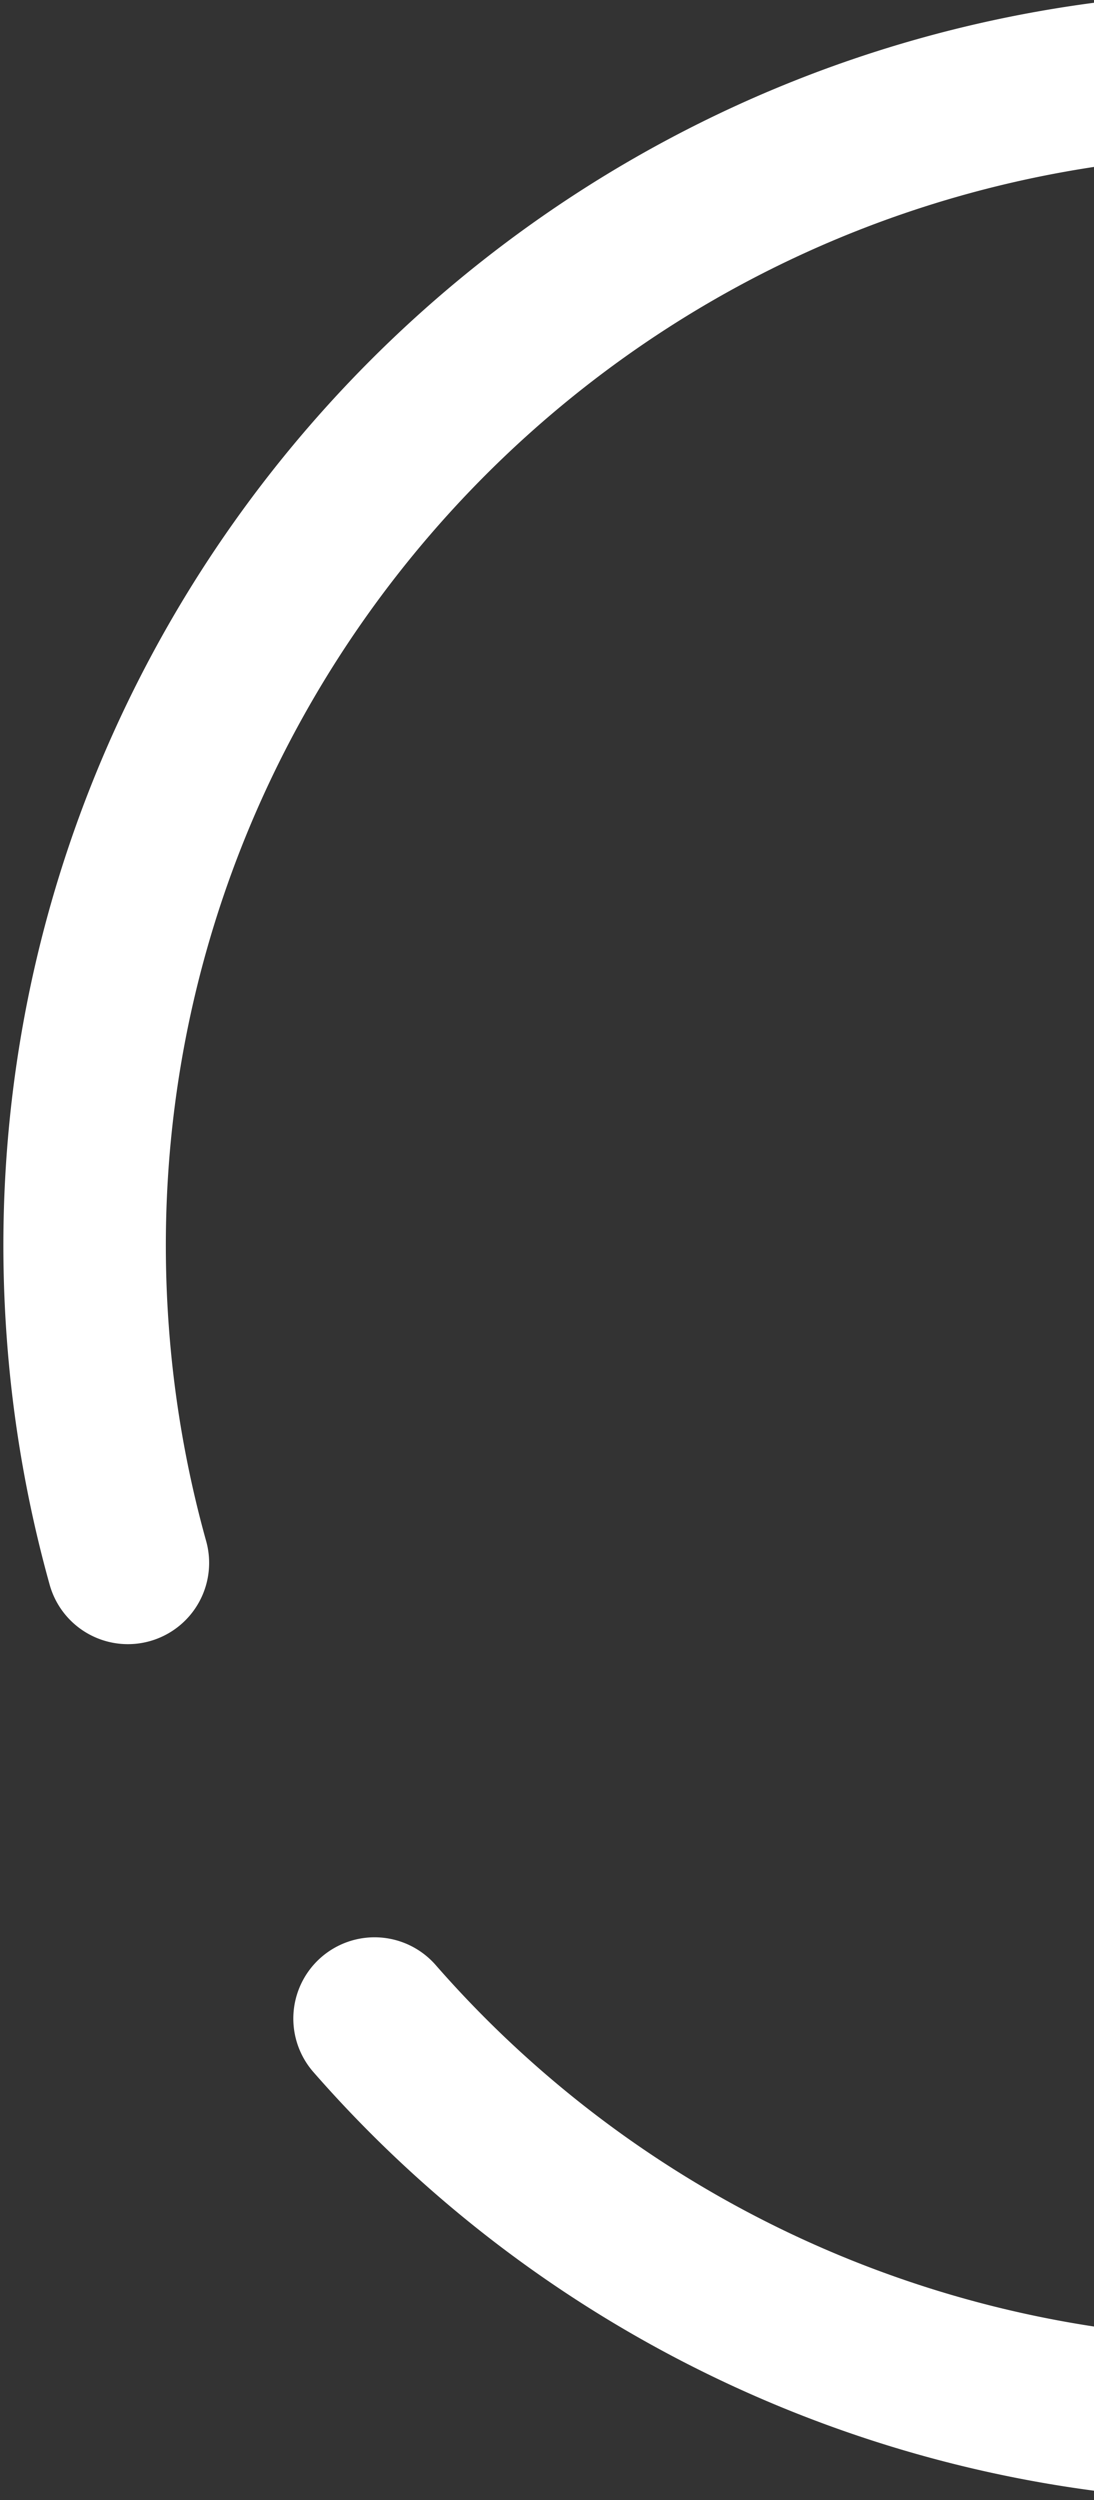 <svg xmlns="http://www.w3.org/2000/svg" xmlns:xlink="http://www.w3.org/1999/xlink" width="250" height="571" viewBox="0 0 250 571">
  <rect x="0" y="0" width="250" height="571" fill="#333333" stroke="none"/>
  <defs>
    <clipPath id="clip-path">
      <rect id="Rechteck_353" data-name="Rechteck 353" width="250" height="571" transform="translate(-23393.559 -16308)" fill="#fff"/>
    </clipPath>
    <clipPath id="clip-path-2">
      <path id="Pfad_626" data-name="Pfad 626" d="M9.461,10.289l573.384.208.208,574.414L9.668,584.7Z" fill="none"/>
    </clipPath>
  </defs>
  <g id="Gruppe_maskieren_50" data-name="Gruppe maskieren 50" transform="translate(23393.559 16308)" clip-path="url(#clip-path)">
    <g id="Gruppe_801" data-name="Gruppe 801" transform="translate(-22756.99 -16257.294) rotate(101)">
      <g id="Gruppe_800" data-name="Gruppe 800" transform="translate(0 0)" clip-path="url(#clip-path-2)">
        <g id="Gruppe_799" data-name="Gruppe 799" transform="translate(23.574 24.037)">
          <path id="Pfad_625" data-name="Pfad 625" d="M392.942,513.71a268.856,268.856,0,0,1-49.657,18.965C200.467,571.633,53.079,487.208,14.086,344.1S59.262,53.409,202.081,14.451s290.206,45.467,329.2,188.57a268.408,268.408,0,0,1-46.928,235.5" transform="translate(0 0)" fill="none" stroke="#fff" stroke-linecap="round" stroke-width="37.125"/>
        </g>
      </g>
    </g>
  </g>
</svg>
